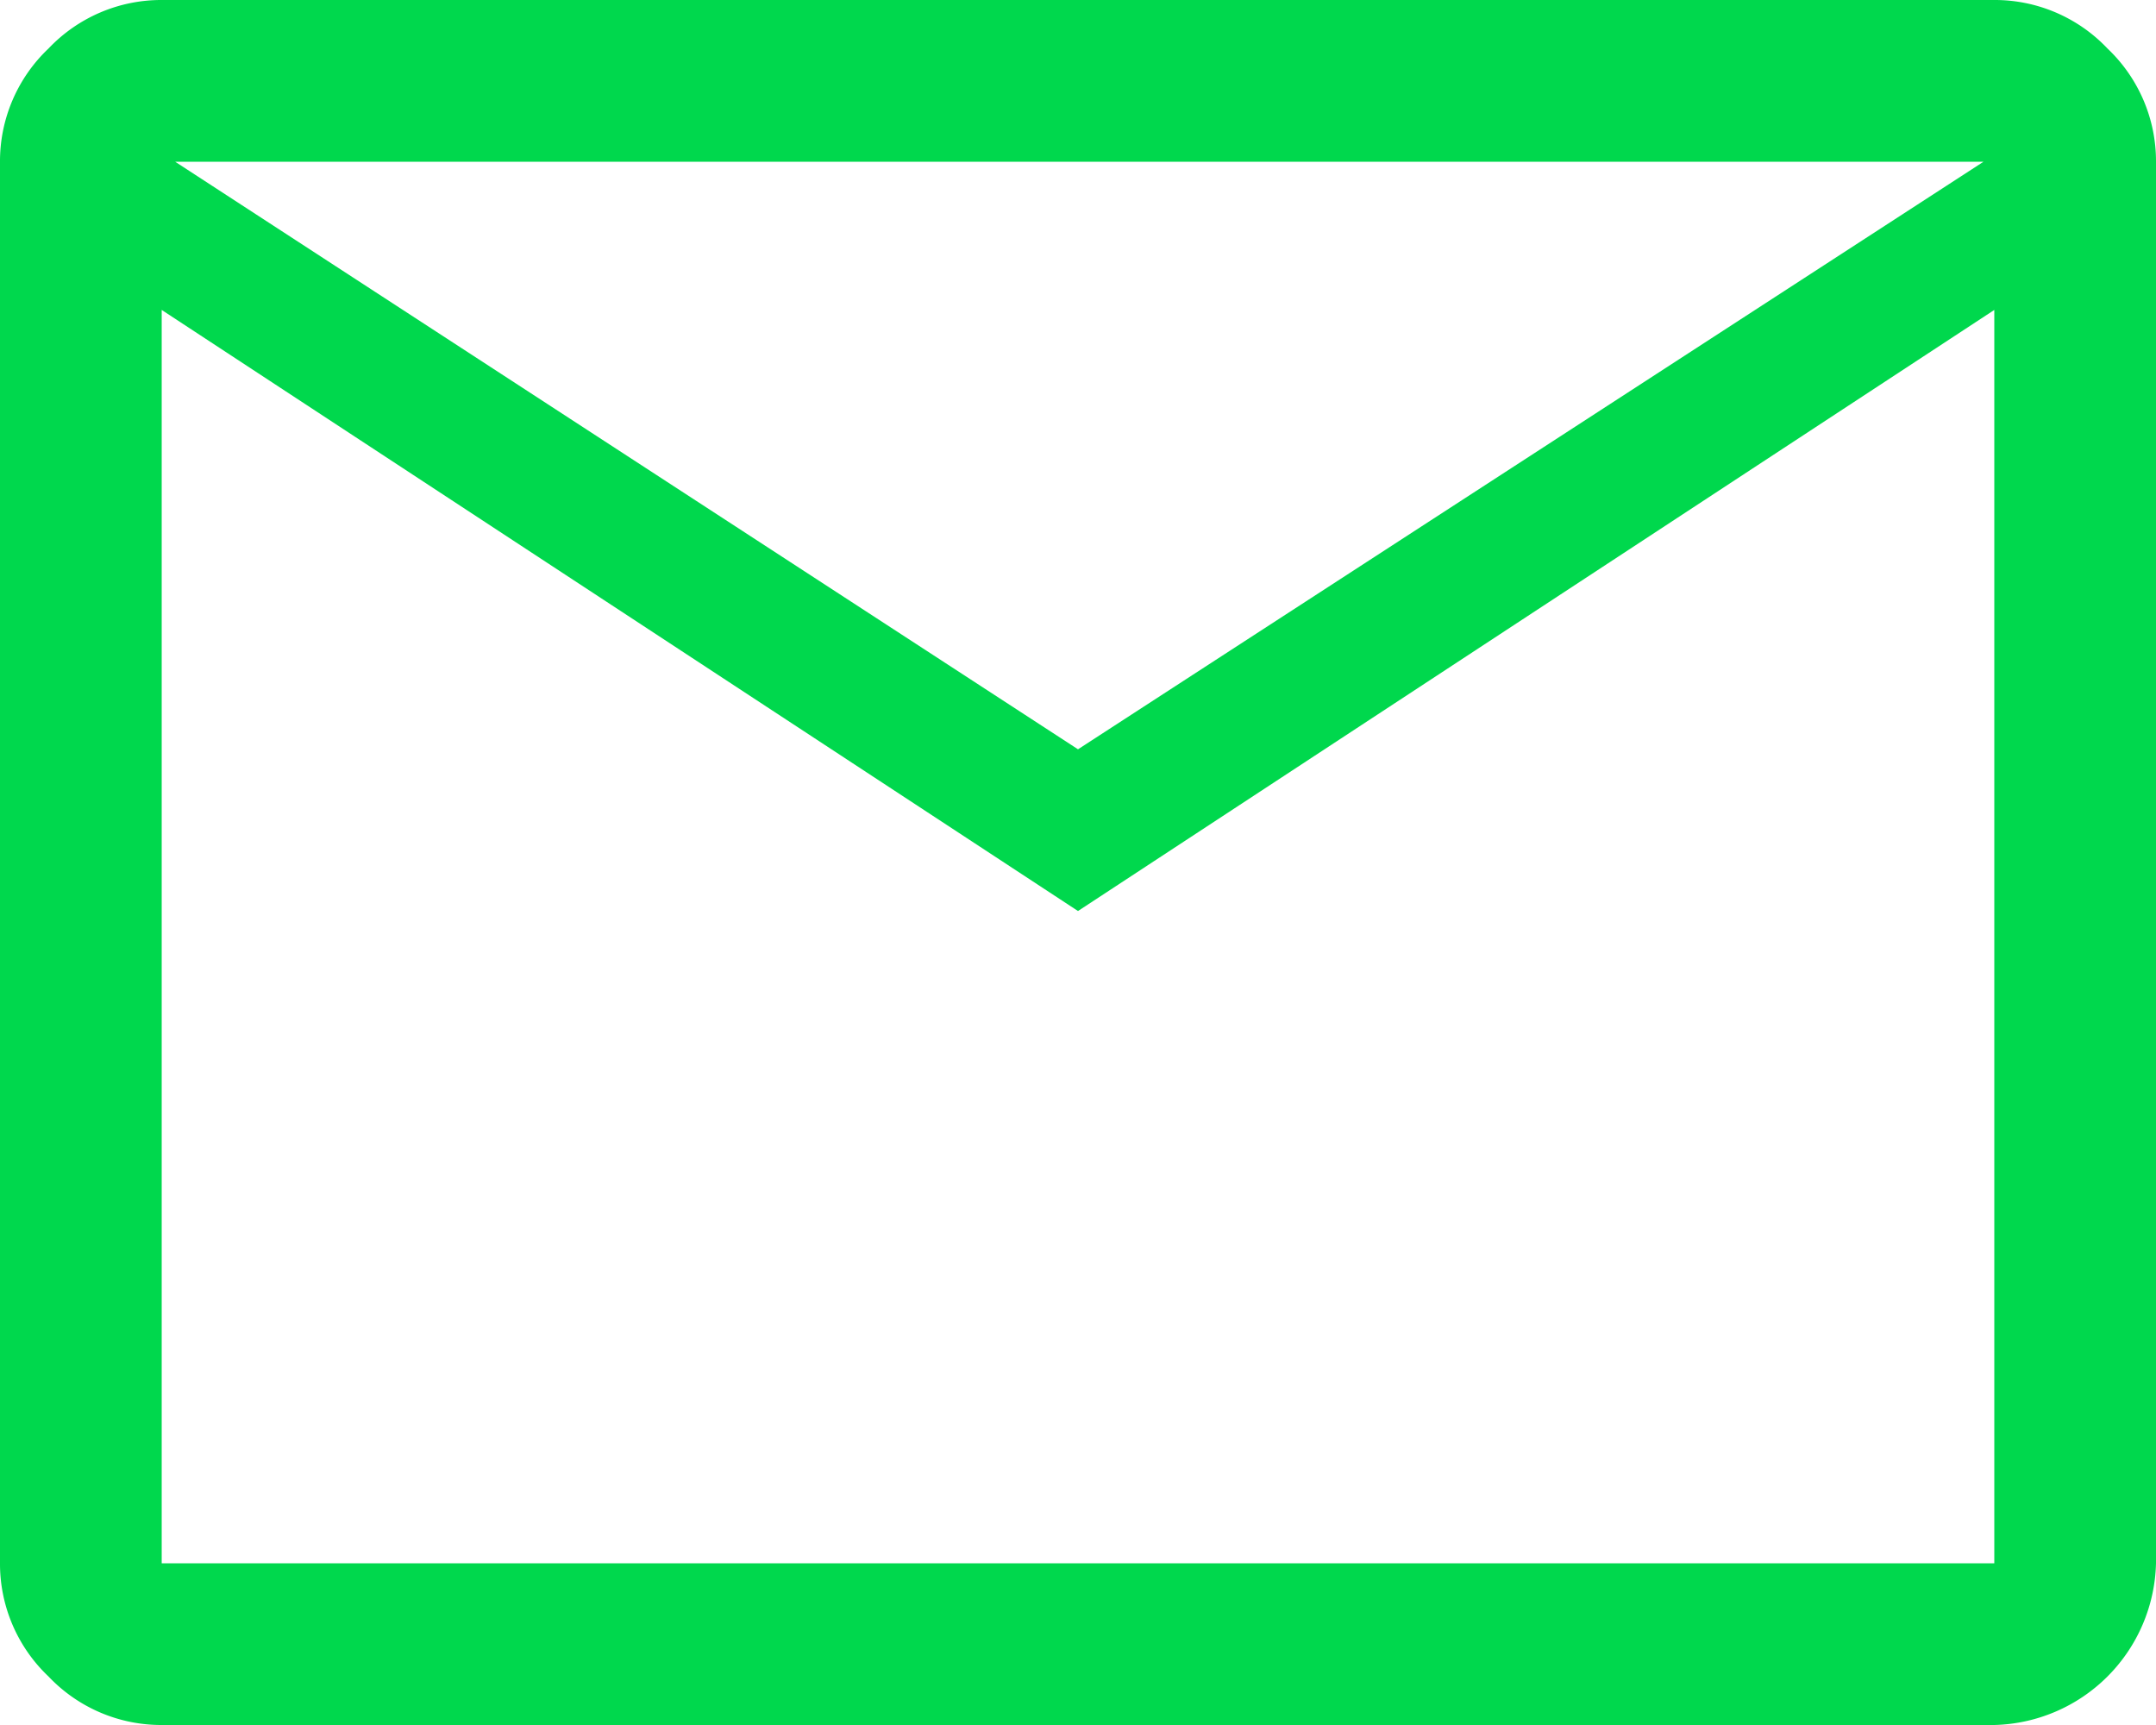 <svg xmlns="http://www.w3.org/2000/svg" width="50" height="40" viewBox="0 0 50 40">
  <path id="mail_FILL0_wght400_GRAD0_opsz48" d="M7.75,48a3.6,3.6,0,0,1-2.625-1.125A3.6,3.6,0,0,1,4,44.25V11.75A3.6,3.6,0,0,1,5.125,9.125,3.6,3.6,0,0,1,7.75,8h42.5a3.6,3.6,0,0,1,2.625,1.125A3.6,3.6,0,0,1,54,11.75v32.5A3.845,3.845,0,0,1,50.25,48ZM29,29.125,7.75,15.187V44.25h42.5V15.187Zm0-3.75L50,11.75H8.062ZM7.75,15.187v0Z" transform="translate(-4 -8)" fill="#00d84d"/>
</svg>
